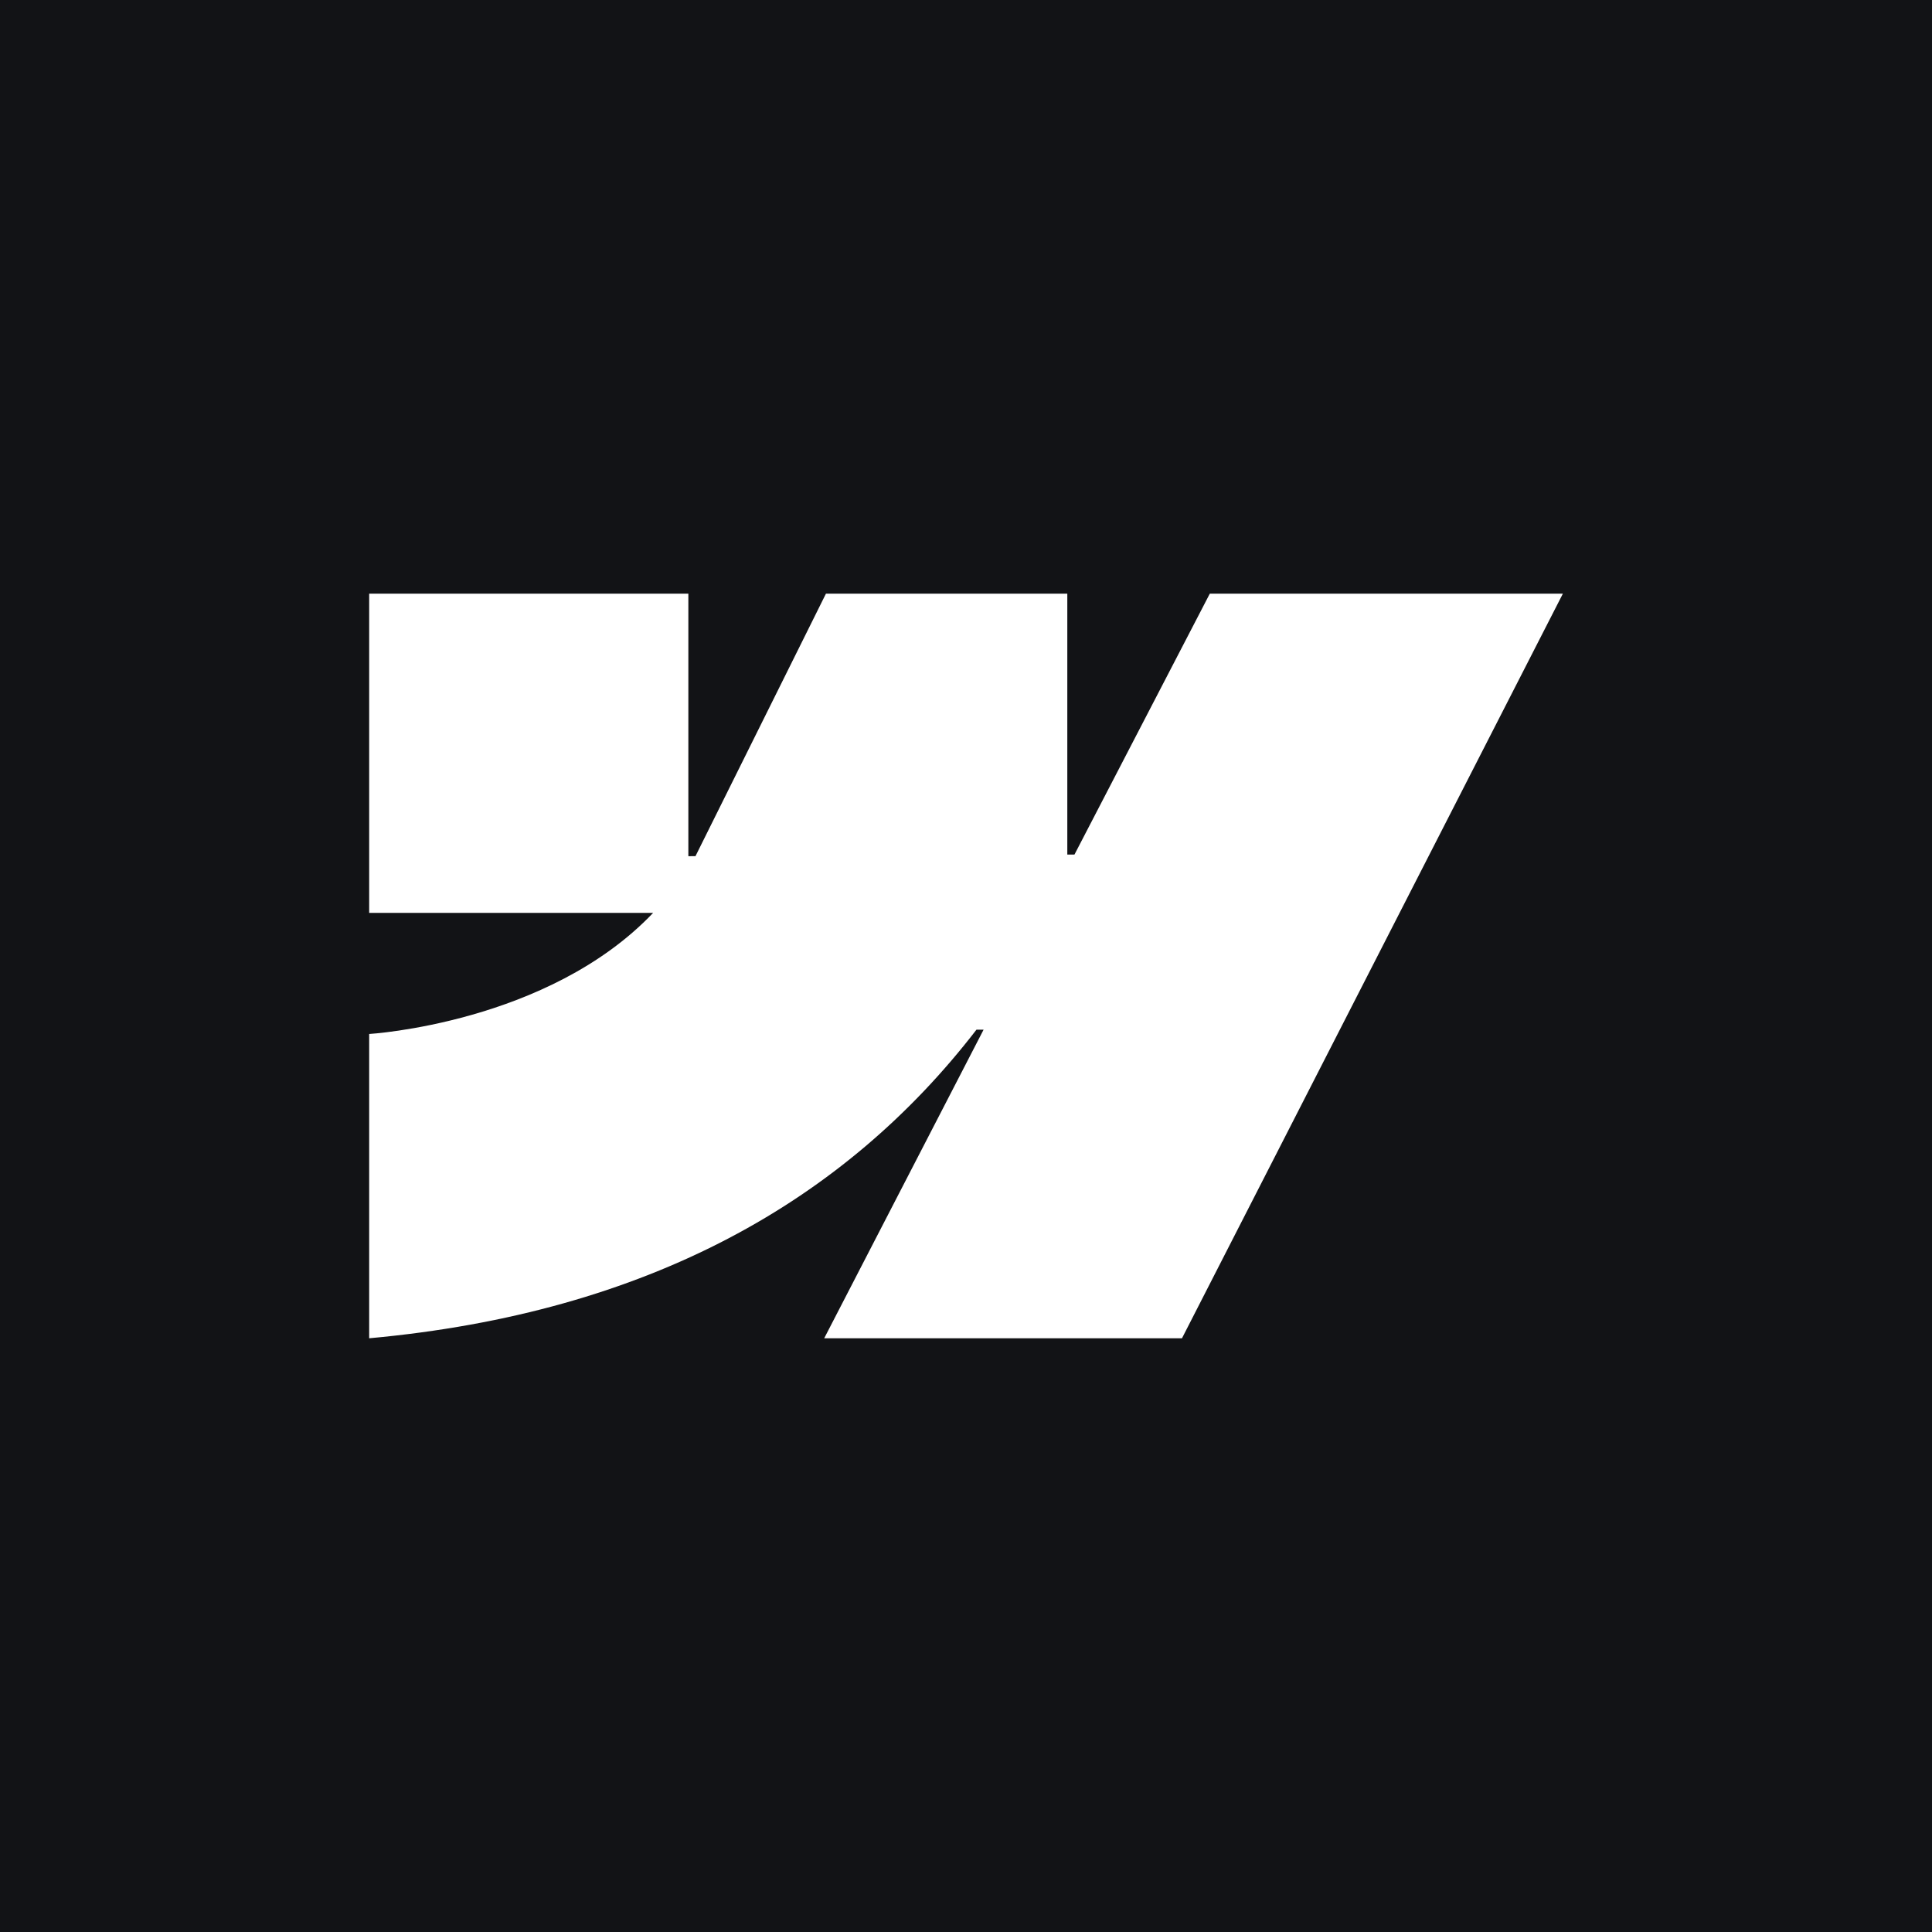<svg width="48" height="48" viewBox="0 0 48 48" fill="none" xmlns="http://www.w3.org/2000/svg">
<rect width="48" height="48" fill="#121316"/>
<path fill-rule="evenodd" clip-rule="evenodd" d="M38.829 14.75L29.366 33.249H20.477L24.437 25.582H24.26C20.992 29.824 16.118 32.616 9.172 33.249V25.689C9.172 25.689 13.615 25.426 16.227 22.68H9.172V14.75H17.102V21.272L17.279 21.271L20.52 14.75H26.517V21.231L26.695 21.231L30.057 14.75H38.829Z" fill="white"/>
</svg>
